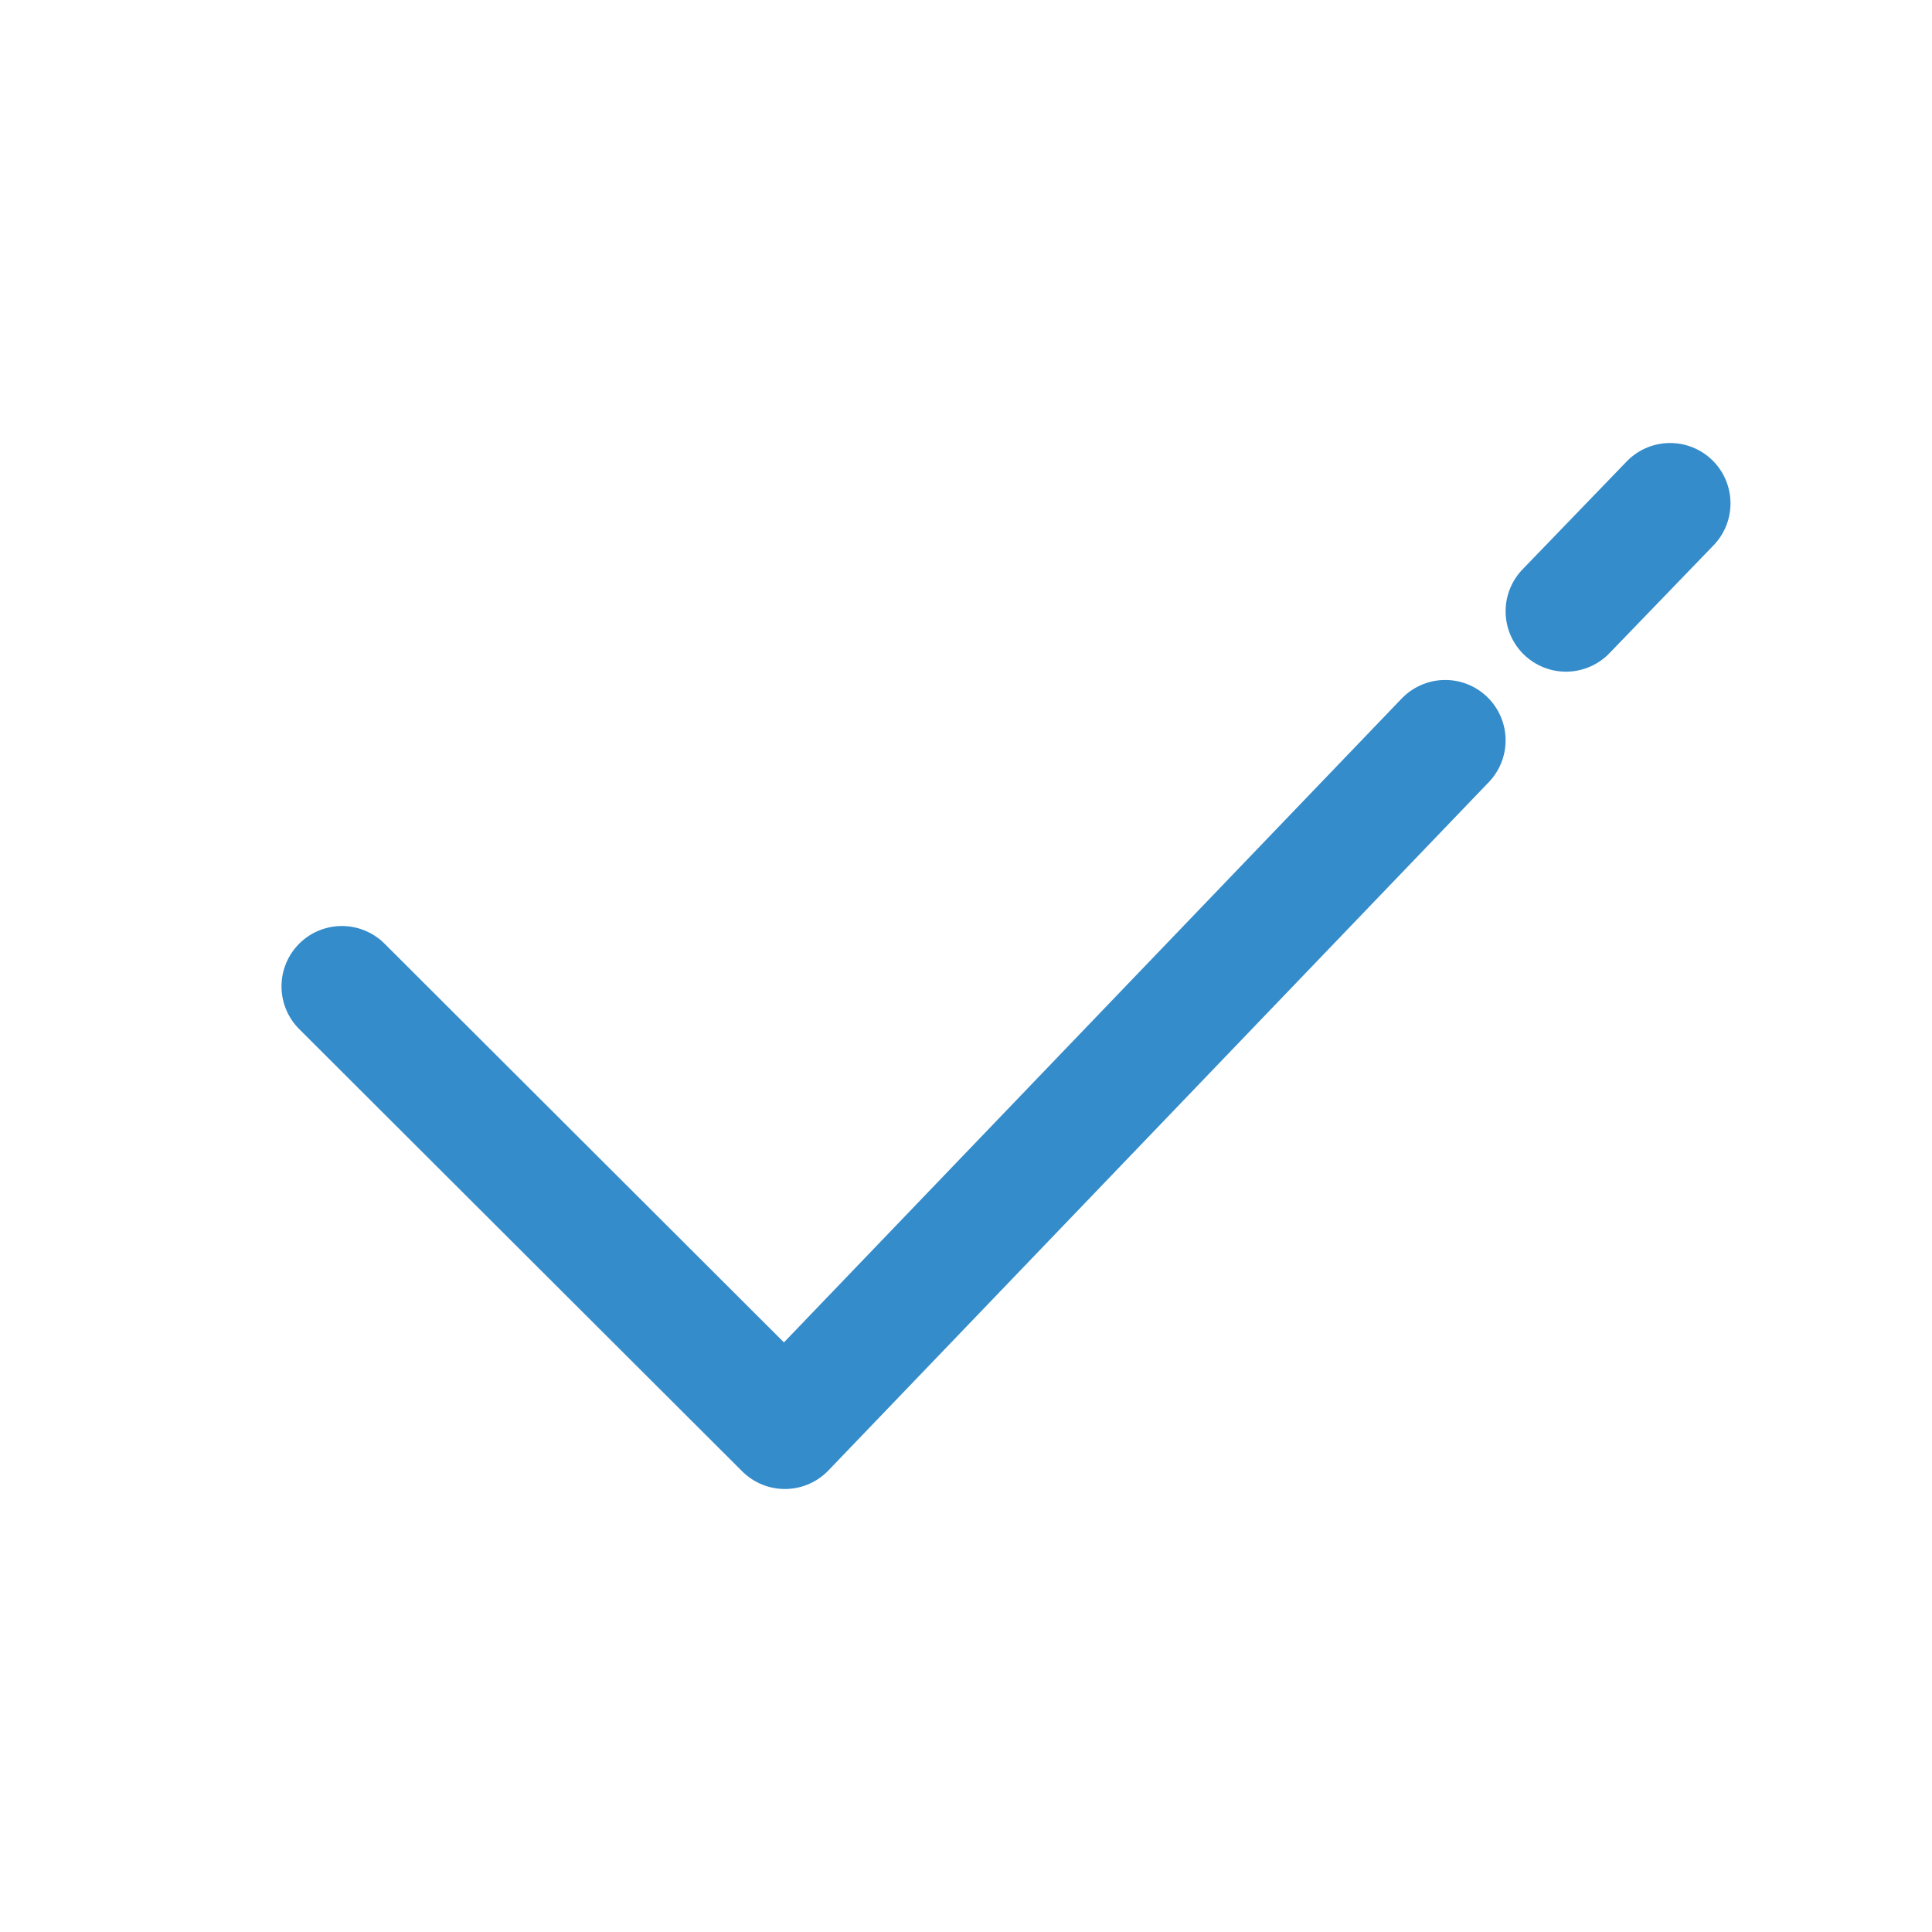 <svg viewBox="0 0 256 256" version="1.1" xmlns="http://www.w3.org/2000/svg"><path d="m207.5 81 13.8-14.3M45.3 130.7l58.7 58.6 87.5-91.2" style="mix-blend-mode:normal" font-family="none" fill="none" fill-rule="nonzero" stroke="#358ccb" stroke-width="16" stroke-linecap="round" stroke-linejoin="round" stroke-miterlimit="10" stroke-dasharray="none" stroke-dashoffset="0"/></svg>